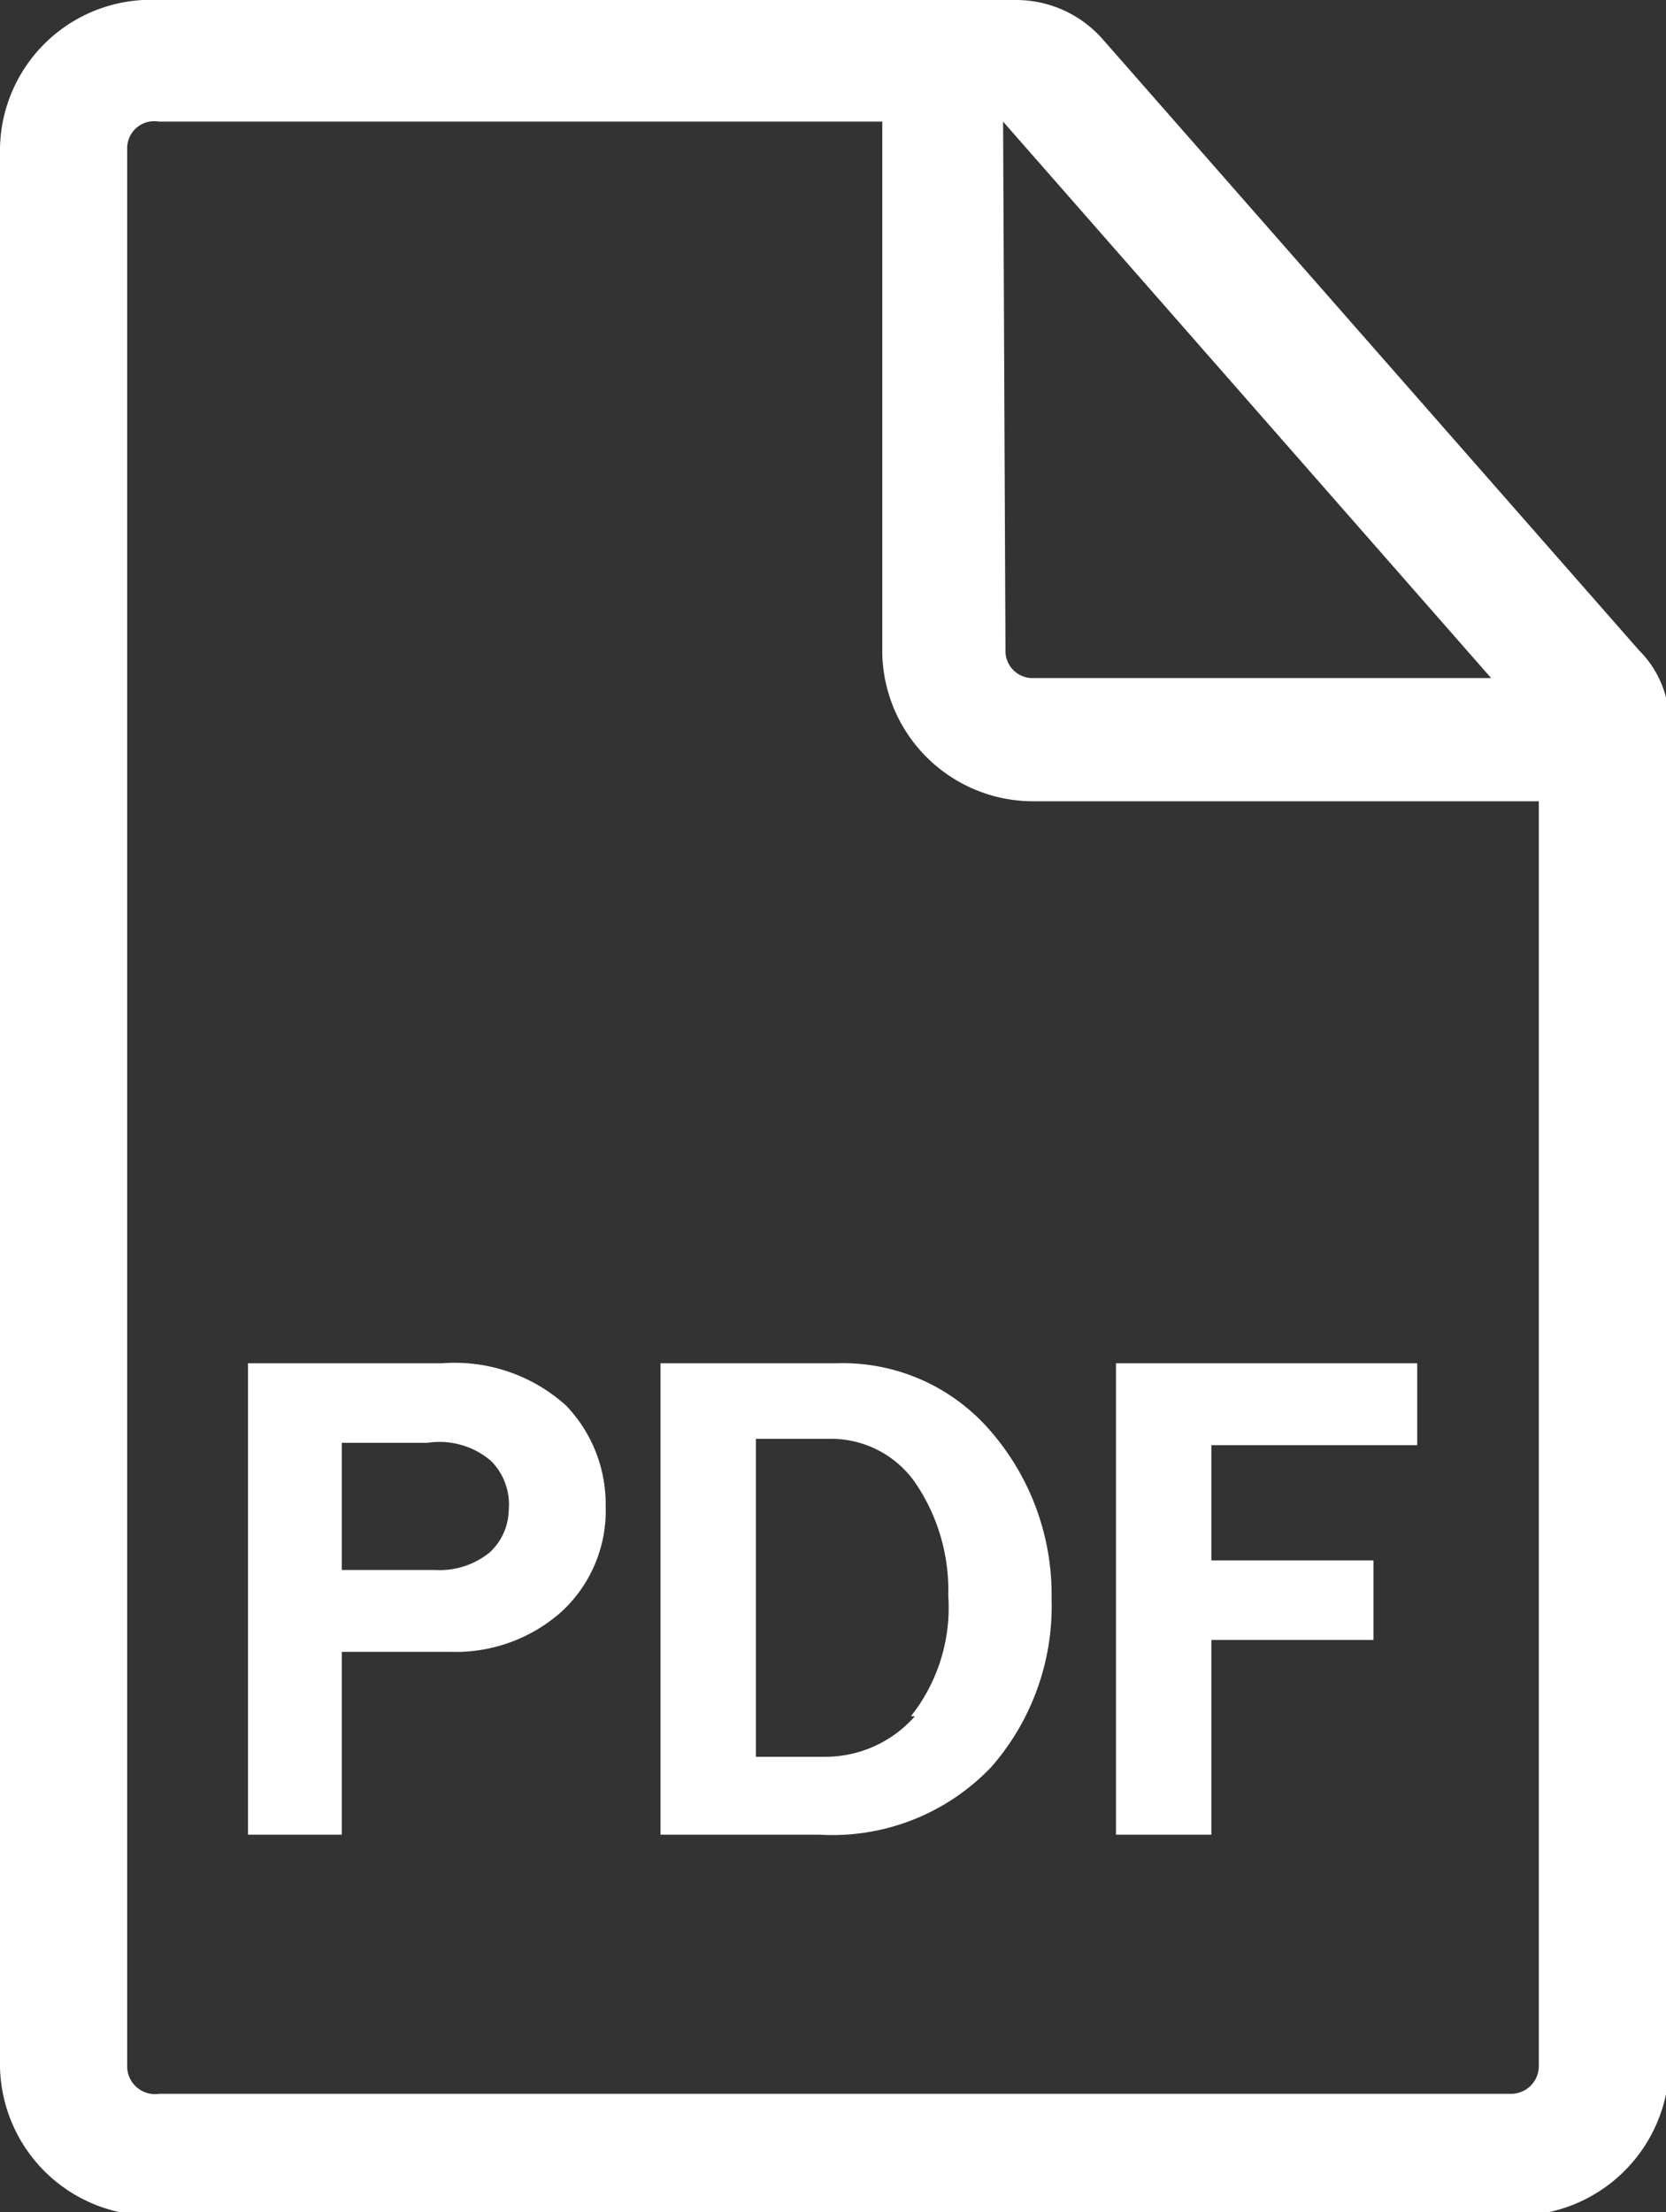 <svg xmlns="http://www.w3.org/2000/svg" viewBox="0 0 20.96 27.83"><rect x="0" y="0" width="20.96" height="27.83" fill="#333333" stroke="none"/><defs><style>.cls-1{fill:#fff;}</style></defs><g id="レイヤー_2" data-name="レイヤー 2"><g id="_レイヤー_" data-name="&lt;レイヤー&gt;"><path class="cls-1" d="M20.62,8.18,13.87.49A1.45,1.45,0,0,0,12.78,0H2A1.9,1.9,0,0,0,0,1.86V26a1.91,1.91,0,0,0,2,1.87H19A1.92,1.92,0,0,0,21,26V9.05A1.29,1.29,0,0,0,20.62,8.18Zm-8-6.65,6.14,7H13a.34.34,0,0,1-.35-.33ZM19.36,26a.35.35,0,0,1-.35.34H2A.35.35,0,0,1,1.6,26V1.86A.34.34,0,0,1,2,1.53h9.1V8.22A1.9,1.9,0,0,0,13,10.08h6.36Z"/><path class="cls-1" d="M5.56,17.15H3.12v5.93H4.3v-2.3H5.68a2,2,0,0,0,1.39-.51,1.73,1.73,0,0,0,.55-1.33,1.79,1.79,0,0,0-.5-1.26A2.09,2.09,0,0,0,5.56,17.15Zm.6,2.38a1,1,0,0,1-.69.22H4.3v-1.6H5.38a1,1,0,0,1,.8.23A.78.78,0,0,1,6.4,19,.74.74,0,0,1,6.16,19.53Z"/><path class="cls-1" d="M10.51,17.15H8.31v5.93h2a2.76,2.76,0,0,0,2.16-.85,3.07,3.07,0,0,0,.76-2.11A3.14,3.14,0,0,0,12.46,18,2.45,2.45,0,0,0,10.51,17.15Zm1,4.44a1.5,1.5,0,0,1-1.14.51H9.51v-4h.93a1.29,1.29,0,0,1,1.08.56,2.4,2.4,0,0,1,.41,1.41A2.2,2.2,0,0,1,11.46,21.59Z"/><polygon class="cls-1" points="15.24 20.63 17.28 20.63 17.28 19.63 15.24 19.63 15.24 18.18 17.83 18.18 17.83 17.15 14.04 17.15 14.04 23.08 15.24 23.08 15.24 20.63"/></g></g></svg>
